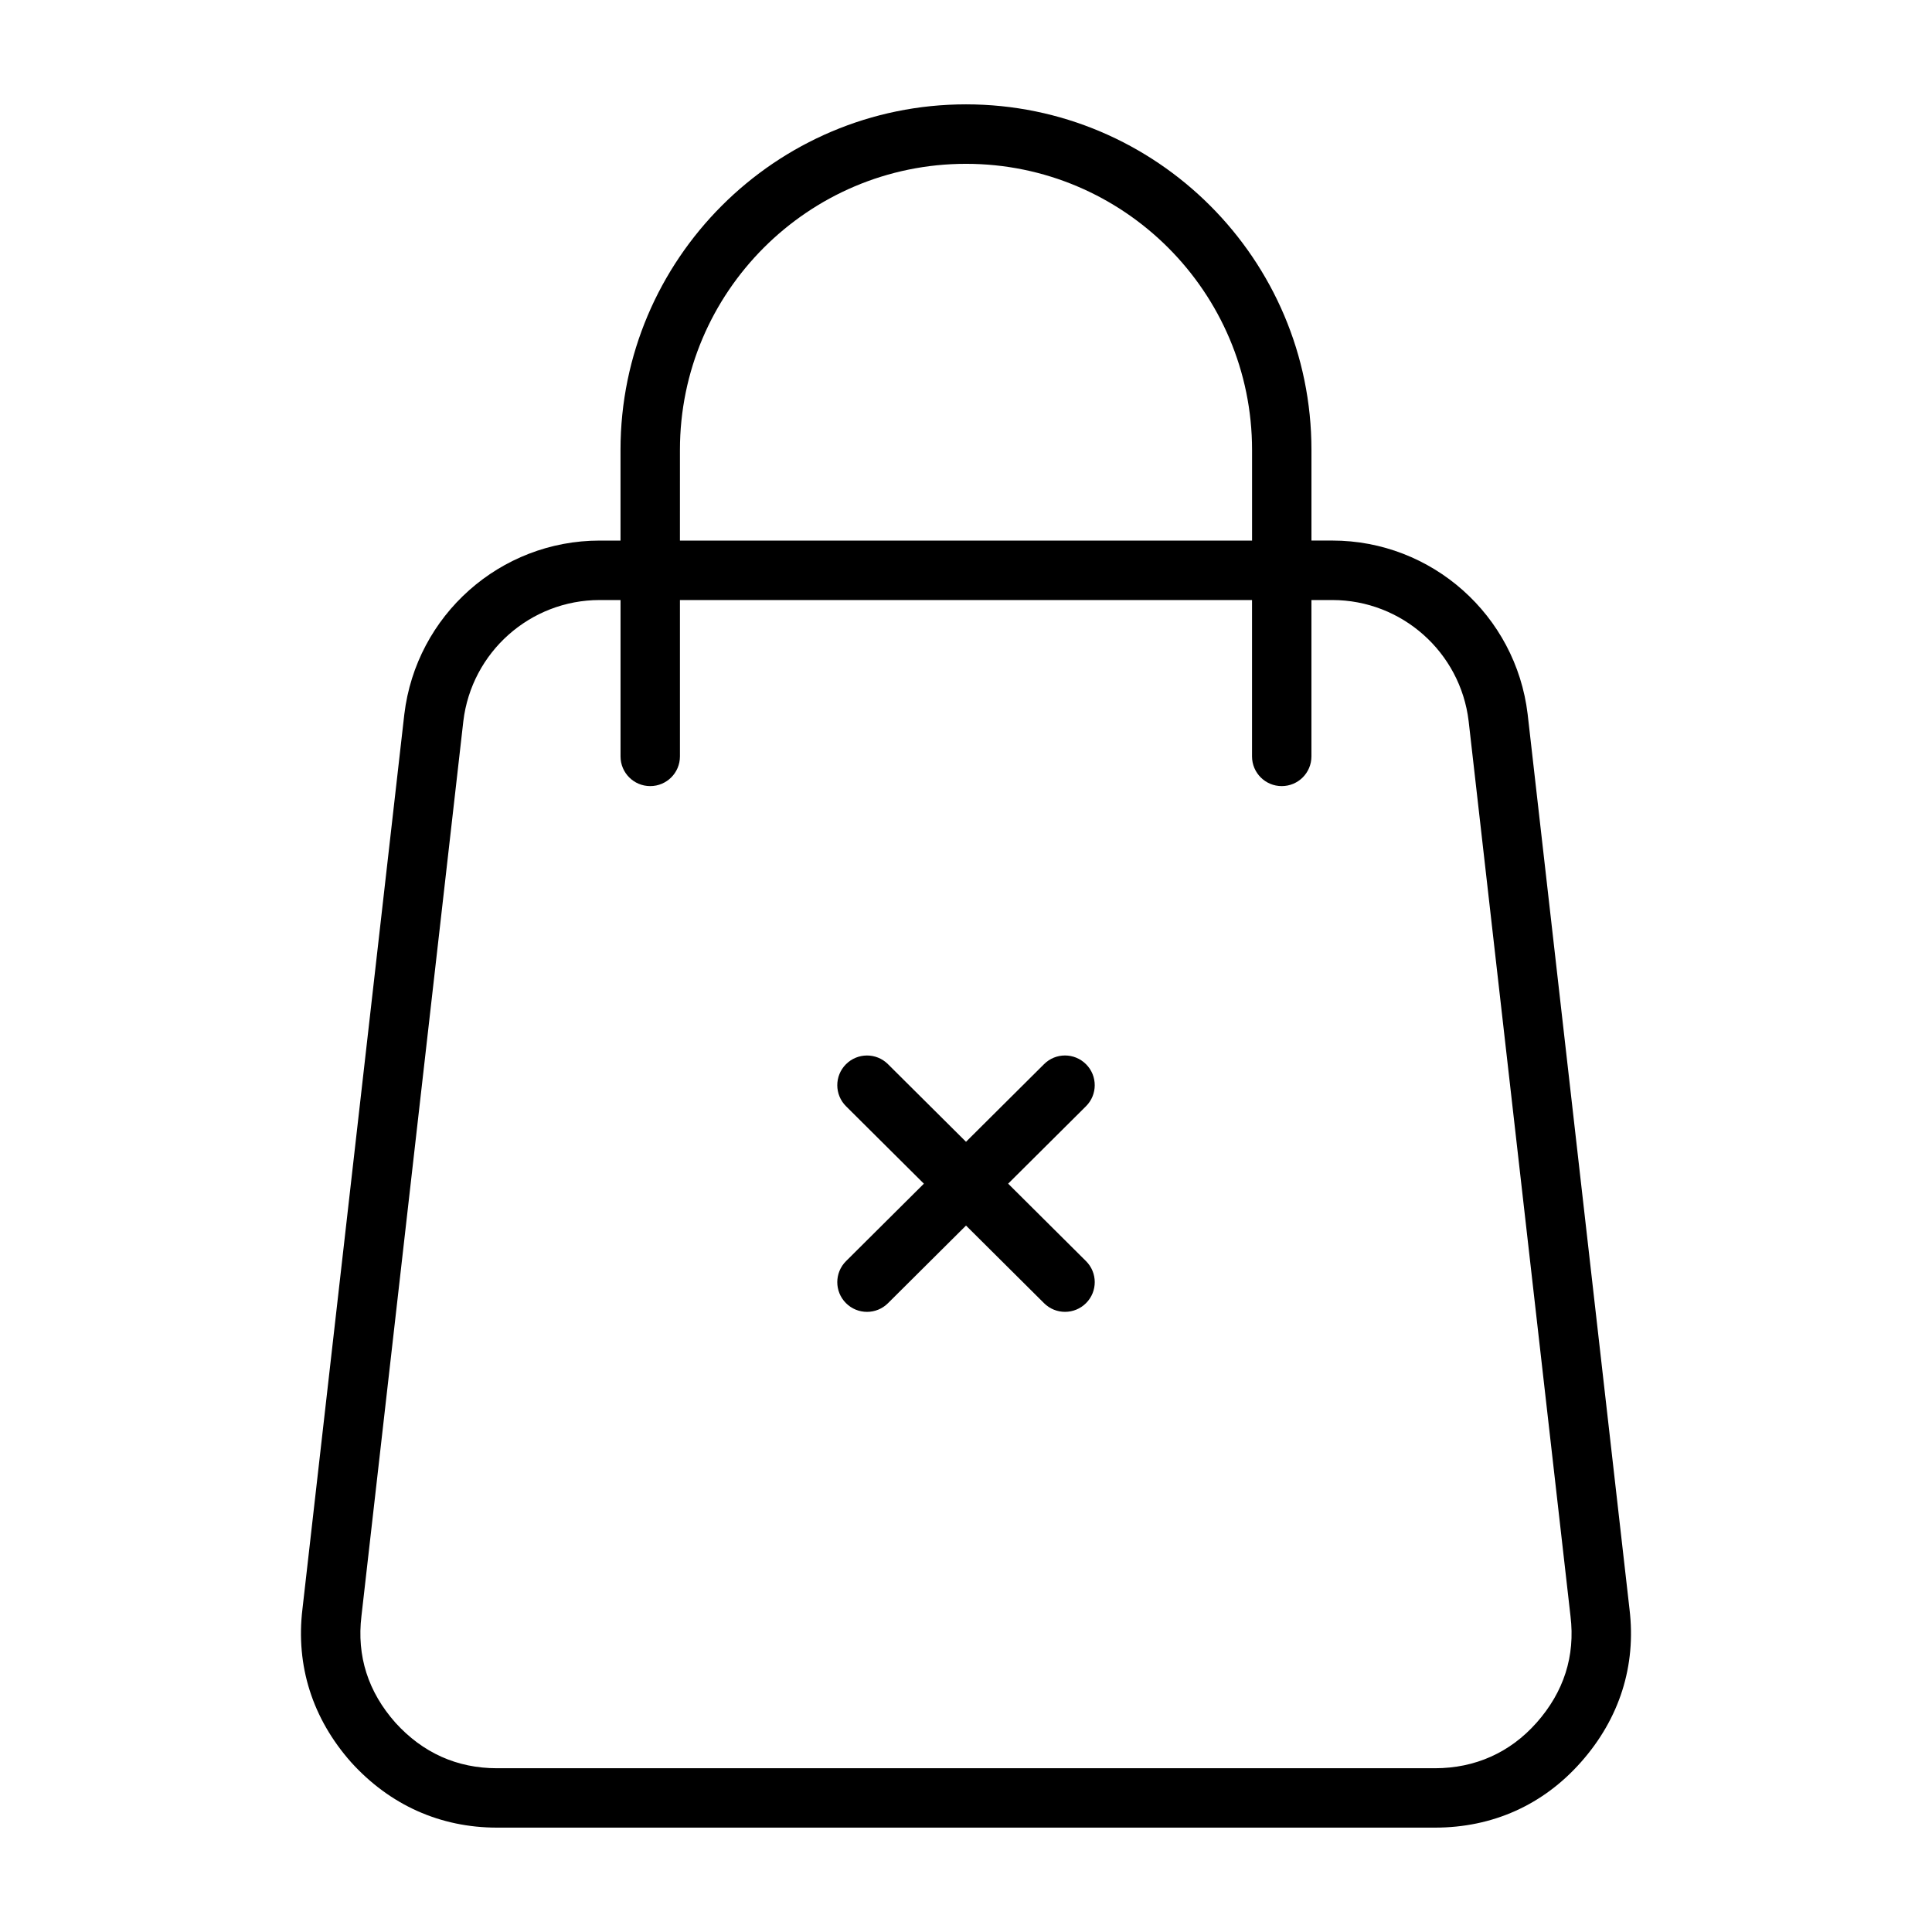 <?xml version="1.0" encoding="UTF-8"?>
<!-- The Best Svg Icon site in the world: iconSvg.co, Visit us! https://iconsvg.co -->
<svg fill="#000000" width="800px" height="800px" version="1.1" viewBox="144 144 512 512" xmlns="http://www.w3.org/2000/svg">
 <g>
  <path d="m575.84 570.48-27-237.24c-3.141-26.215-25.402-45.988-51.773-45.988l-5.519-0.004v-24.035c0-50.484-41.066-91.559-91.551-91.559-50.484 0.004-91.555 41.086-91.555 91.57v24.035h-5.519c-26.379 0-48.633 19.773-51.773 46.035l-27 237.14c-1.801 14.988 2.644 29.016 12.926 40.613 10.266 11.32 23.617 17.293 38.629 17.293h248.58c15.273 0 28.66-6.008 38.699-17.367 10.211-11.531 14.656-25.551 12.855-40.492zm-251.65-307.25c0-41.809 34.008-75.816 75.809-75.816s75.809 34.008 75.809 75.816v24.035l-151.62-0.004zm227 337.32c-6.977 7.887-16.27 12.051-26.906 12.051h-248.58c-10.598 0-19.672-4.086-26.906-12.059-7.25-8.18-10.289-17.672-9.012-28.27l27-237.14c2.188-18.309 17.727-32.117 36.141-32.117h5.519v41.438c0 4.352 3.519 7.871 7.871 7.871 4.352 0 7.871-3.519 7.871-7.871v-41.438h151.61v41.438c0 4.352 3.519 7.871 7.871 7.871 4.352 0 7.871-3.519 7.871-7.871v-41.438h5.519c18.414 0 33.953 13.809 36.141 32.07l27 237.25c1.277 10.543-1.762 20.035-9.012 28.223z"/>
  <path d="m431.82 426.04c-3.07-3.086-8.047-3.109-11.133-0.031l-20.684 20.578-20.688-20.578c-3.086-3.07-8.062-3.047-11.133 0.031-3.07 3.086-3.055 8.062 0.031 11.133l20.625 20.516-20.625 20.516c-3.086 3.07-3.102 8.047-0.031 11.133 1.535 1.543 3.559 2.32 5.582 2.32 2.008 0 4.016-0.762 5.551-2.289l20.688-20.582 20.688 20.578c1.535 1.527 3.543 2.289 5.551 2.289 2.023 0 4.047-0.781 5.582-2.32 3.07-3.086 3.055-8.062-0.031-11.133l-20.625-20.516 20.625-20.516c3.082-3.066 3.098-8.051 0.027-11.129z"/>
 </g>
</svg>